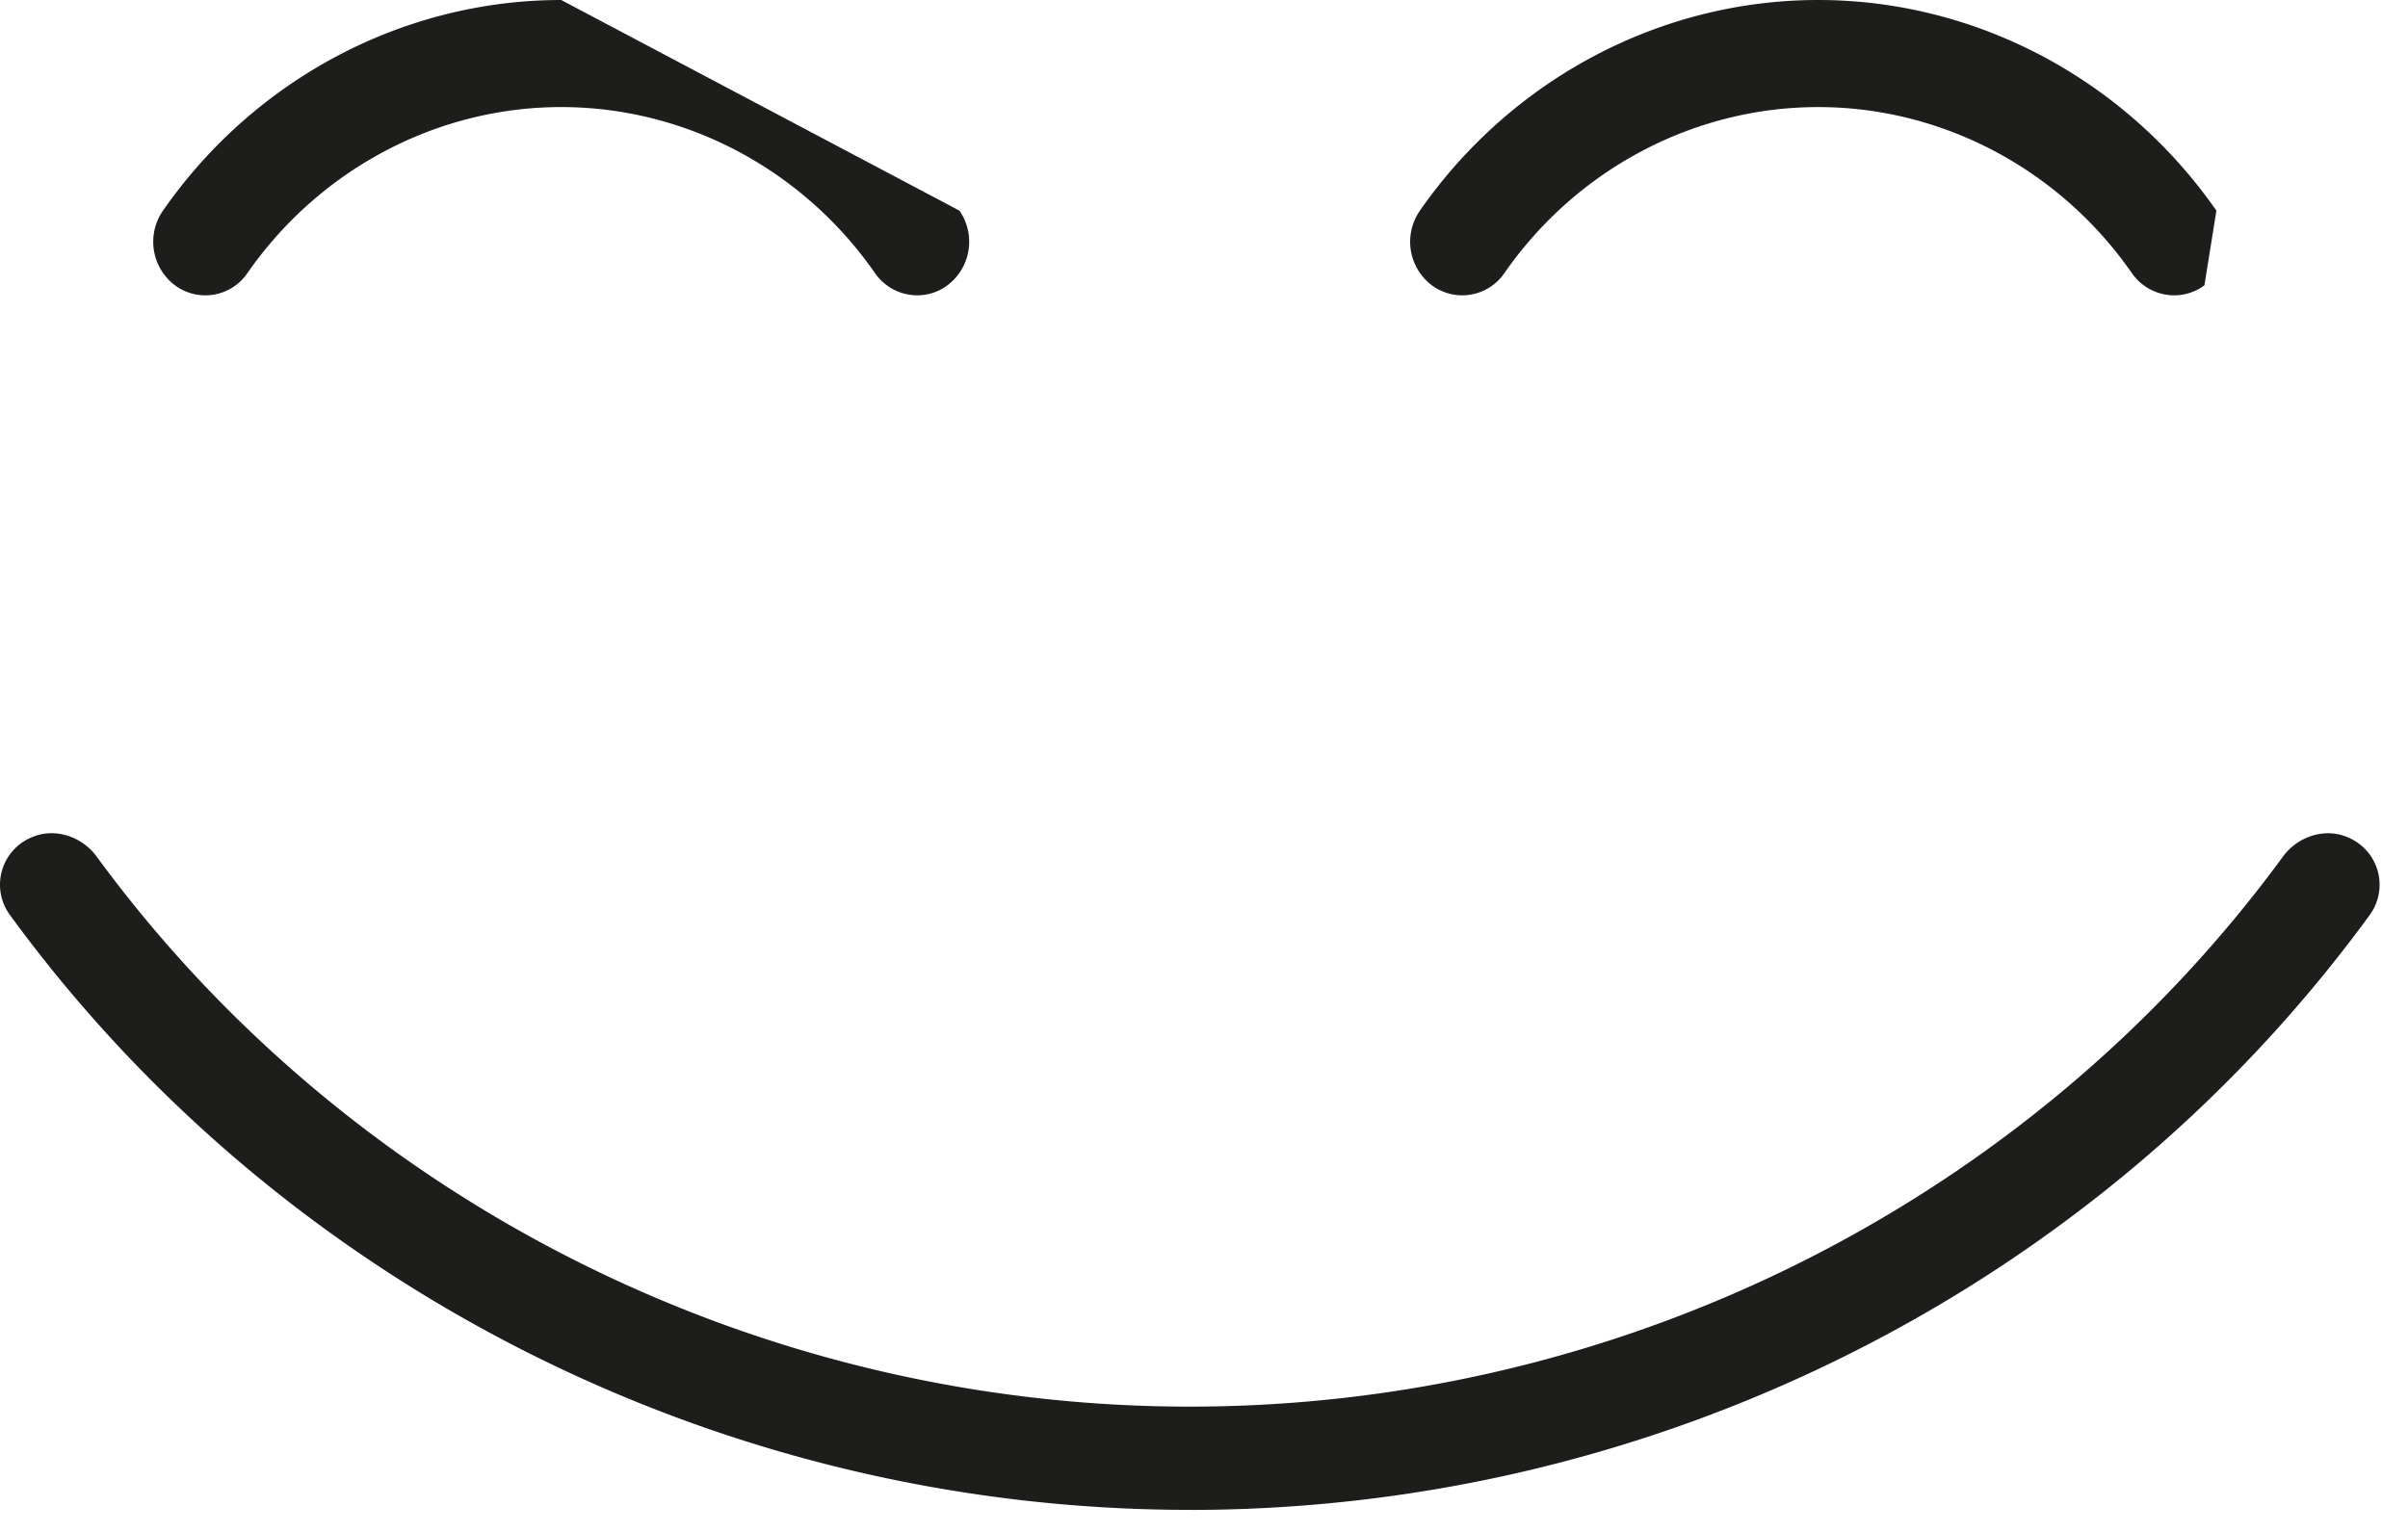 <svg xmlns="http://www.w3.org/2000/svg" width="44" height="28" viewBox="0 0 44 28"><g><g><g><path fill="#1d1d1b" d="M10.255 0c-2.88 0-5.6 1.44-7.277 3.85a.997.997 0 0 0 .219 1.365.931.931 0 0 0 1.325-.225c1.322-1.899 3.464-3.033 5.733-3.033 2.268 0 4.41 1.134 5.732 3.033a.942.942 0 0 0 .773.408.921.921 0 0 0 .552-.183.996.996 0 0 0 .219-1.365zm30.244 3.85C38.82 1.44 36.102 0 33.223 0c-2.88 0-5.6 1.44-7.278 3.85a.997.997 0 0 0 .219 1.365.933.933 0 0 0 1.326-.225c1.32-1.899 3.464-3.033 5.733-3.033 2.267 0 4.41 1.134 5.73 3.033a.944.944 0 0 0 .775.408.925.925 0 0 0 .552-.183z"/></g><g><path fill="#1d1d1b" d="M21.74 27.598c8.532 0 16.593-4.065 21.562-10.876a.937.937 0 0 0-.389-1.412c-.425-.191-.926-.025-1.198.347C37.103 21.952 29.64 25.71 21.74 25.71c-7.899 0-15.362-3.76-19.974-10.054-.272-.372-.774-.538-1.198-.347a.937.937 0 0 0-.389 1.412c4.97 6.81 13.03 10.876 21.561 10.876"/></g></g></g></svg>